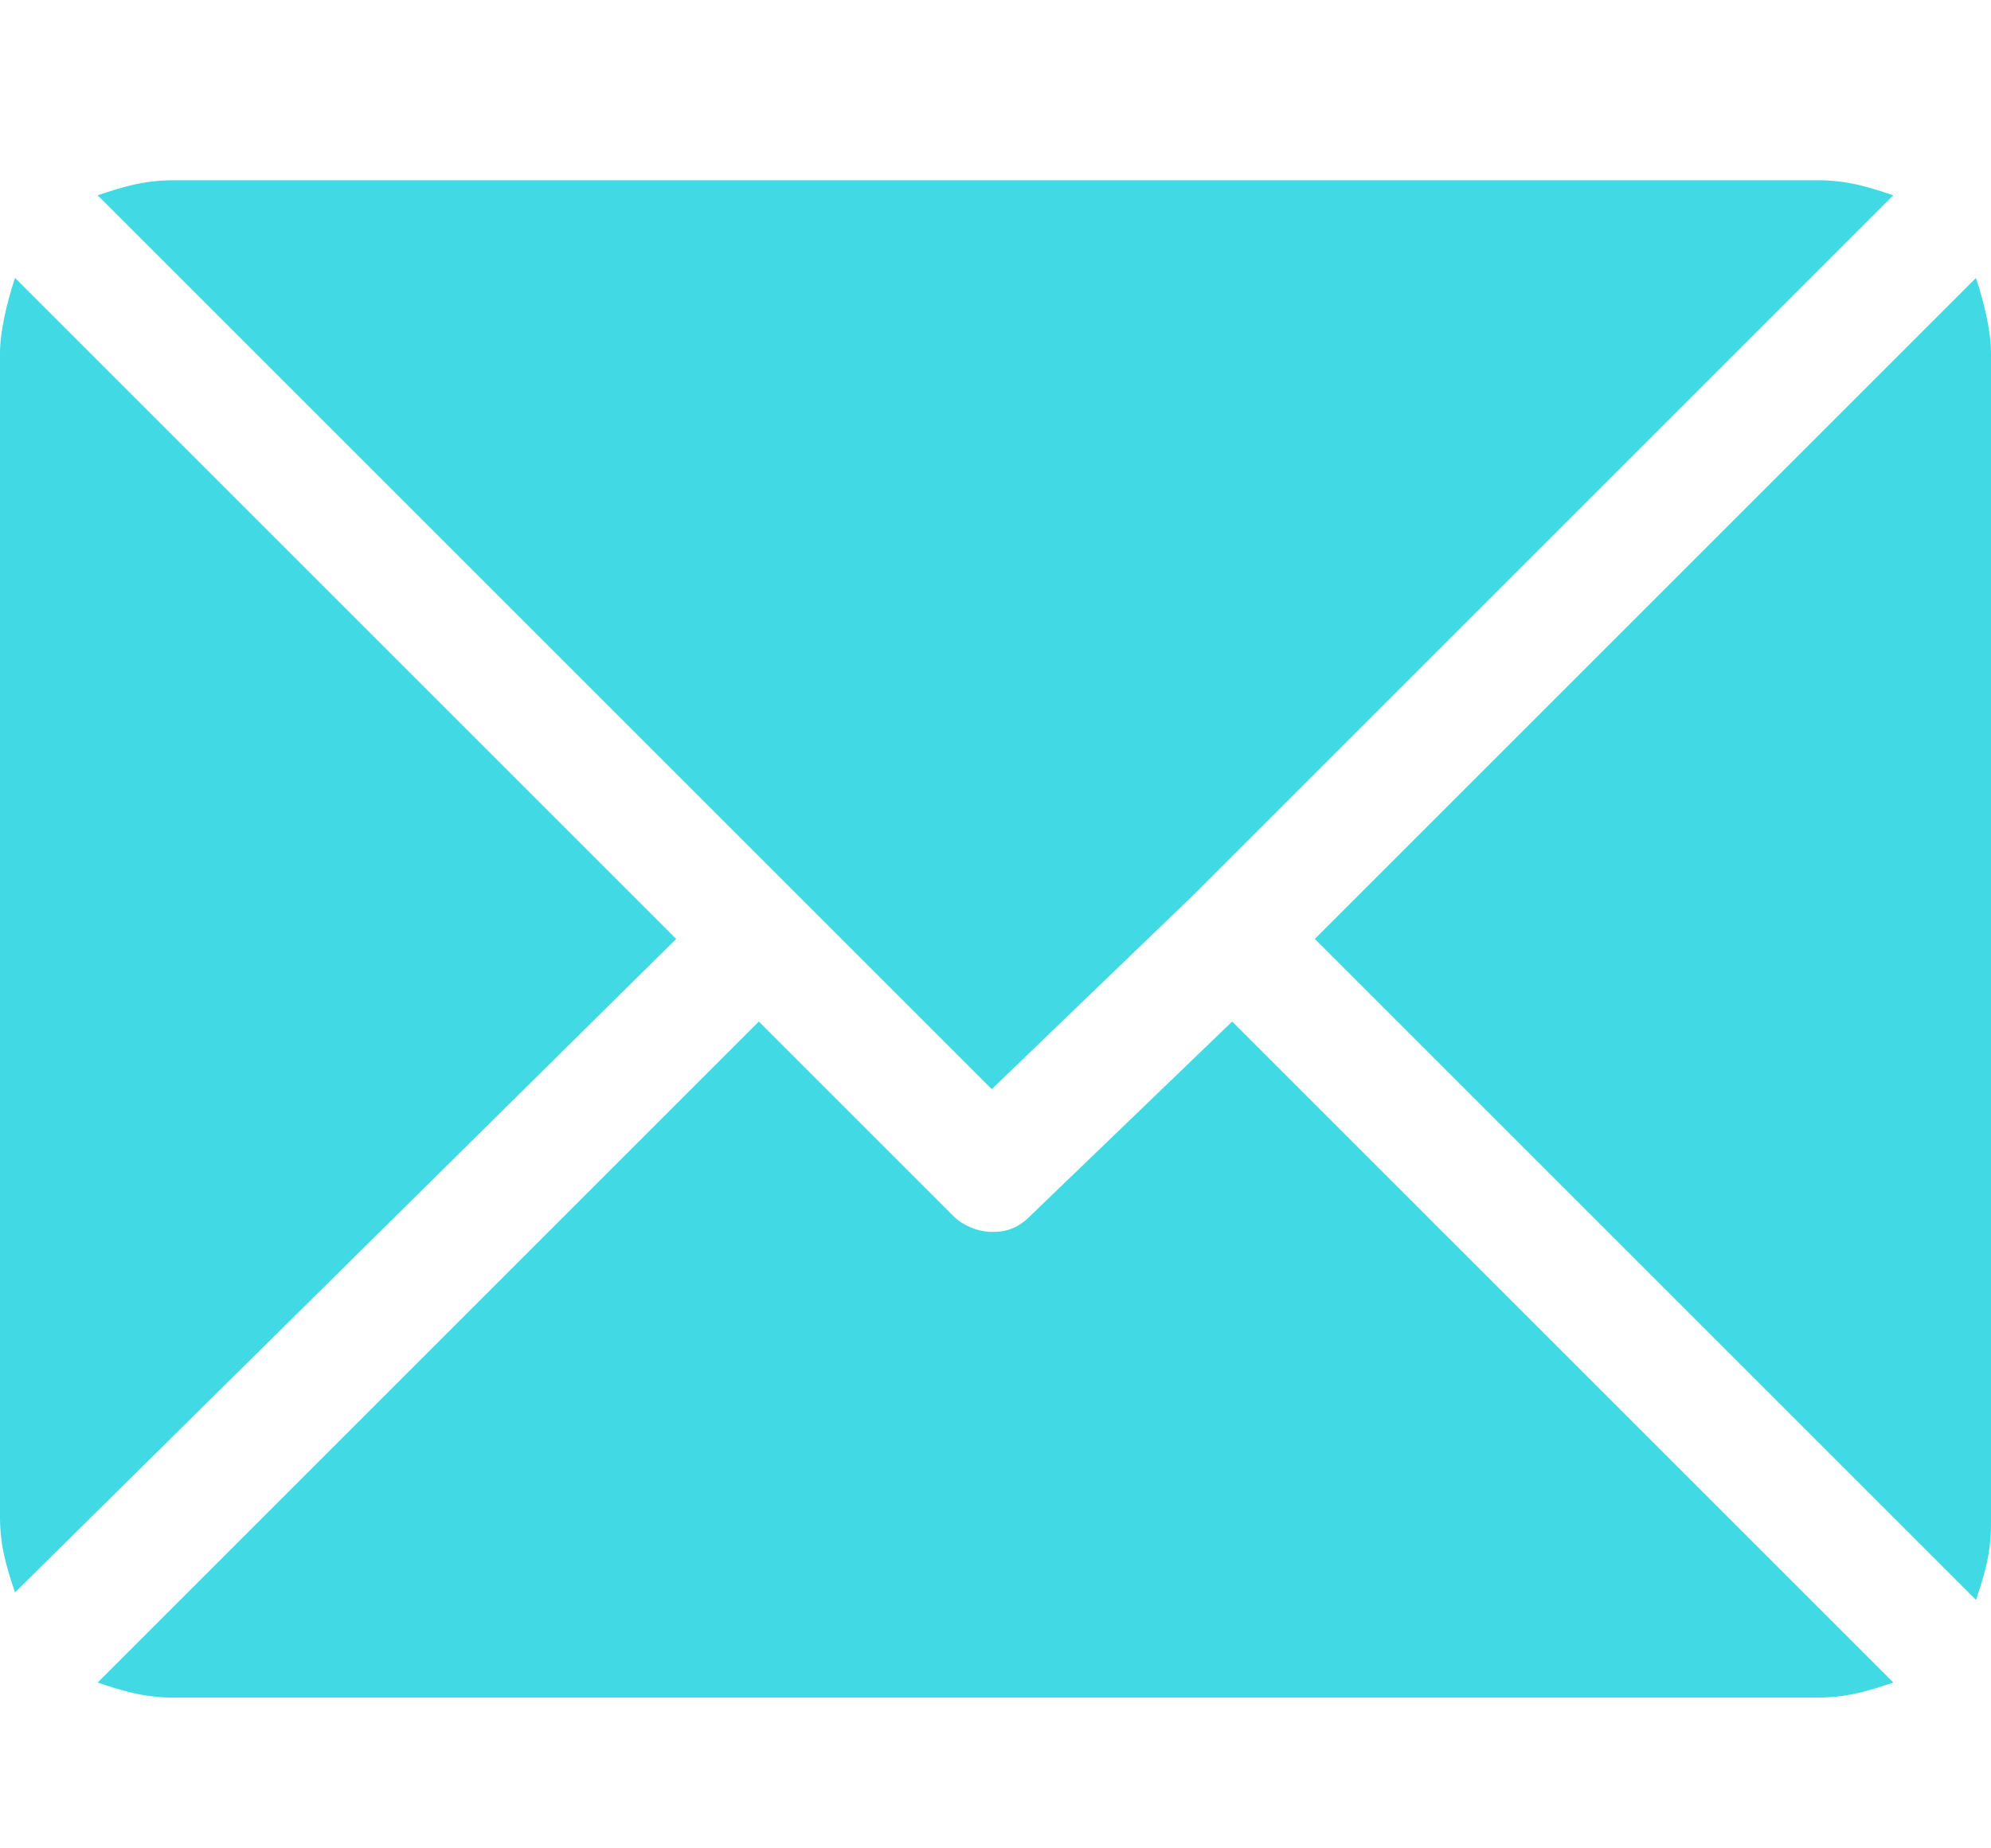 <?xml version="1.0" encoding="utf-8"?>
<!-- Generator: Adobe Illustrator 24.1.0, SVG Export Plug-In . SVG Version: 6.00 Build 0)  -->
<svg version="1.1" id="Capa_1" xmlns="http://www.w3.org/2000/svg" xmlns:xlink="http://www.w3.org/1999/xlink" x="0px" y="0px"
	 viewBox="0 0 26.5 24.6" style="enable-background:new 0 0 26.5 24.6;" xml:space="preserve">
<style type="text/css">
	.st0{fill:#41D9E4;}
</style>
<g>
	<g>
		<g>
			<path class="st0" d="M24.2,2.4H2.3c-0.4,0-0.7,0.1-1,0.2l11.9,11.9l2.7-2.6c0,0,0,0,0,0c0,0,0,0,0,0l9.3-9.3
				C24.9,2.5,24.6,2.4,24.2,2.4z"/>
		</g>
	</g>
	<g>
		<g>
			<path class="st0" d="M26.3,3.7l-8.8,8.8l8.8,8.8c0.1-0.3,0.2-0.6,0.2-1V4.7C26.5,4.4,26.4,4,26.3,3.7z"/>
		</g>
	</g>
	<g>
		<g>
			<path class="st0" d="M0.2,3.7C0.1,4,0,4.4,0,4.7v15.5c0,0.4,0.1,0.7,0.2,1L9,12.5L0.2,3.7z"/>
		</g>
	</g>
	<g>
		<g>
			<path class="st0" d="M16.4,13.6l-2.7,2.6c-0.2,0.2-0.4,0.2-0.5,0.2c-0.2,0-0.4-0.1-0.5-0.2l-2.6-2.6l-8.8,8.8
				c0.3,0.1,0.6,0.2,1,0.2h21.9c0.4,0,0.7-0.1,1-0.2L16.4,13.6z"/>
		</g>
	</g>
</g>
</svg>

